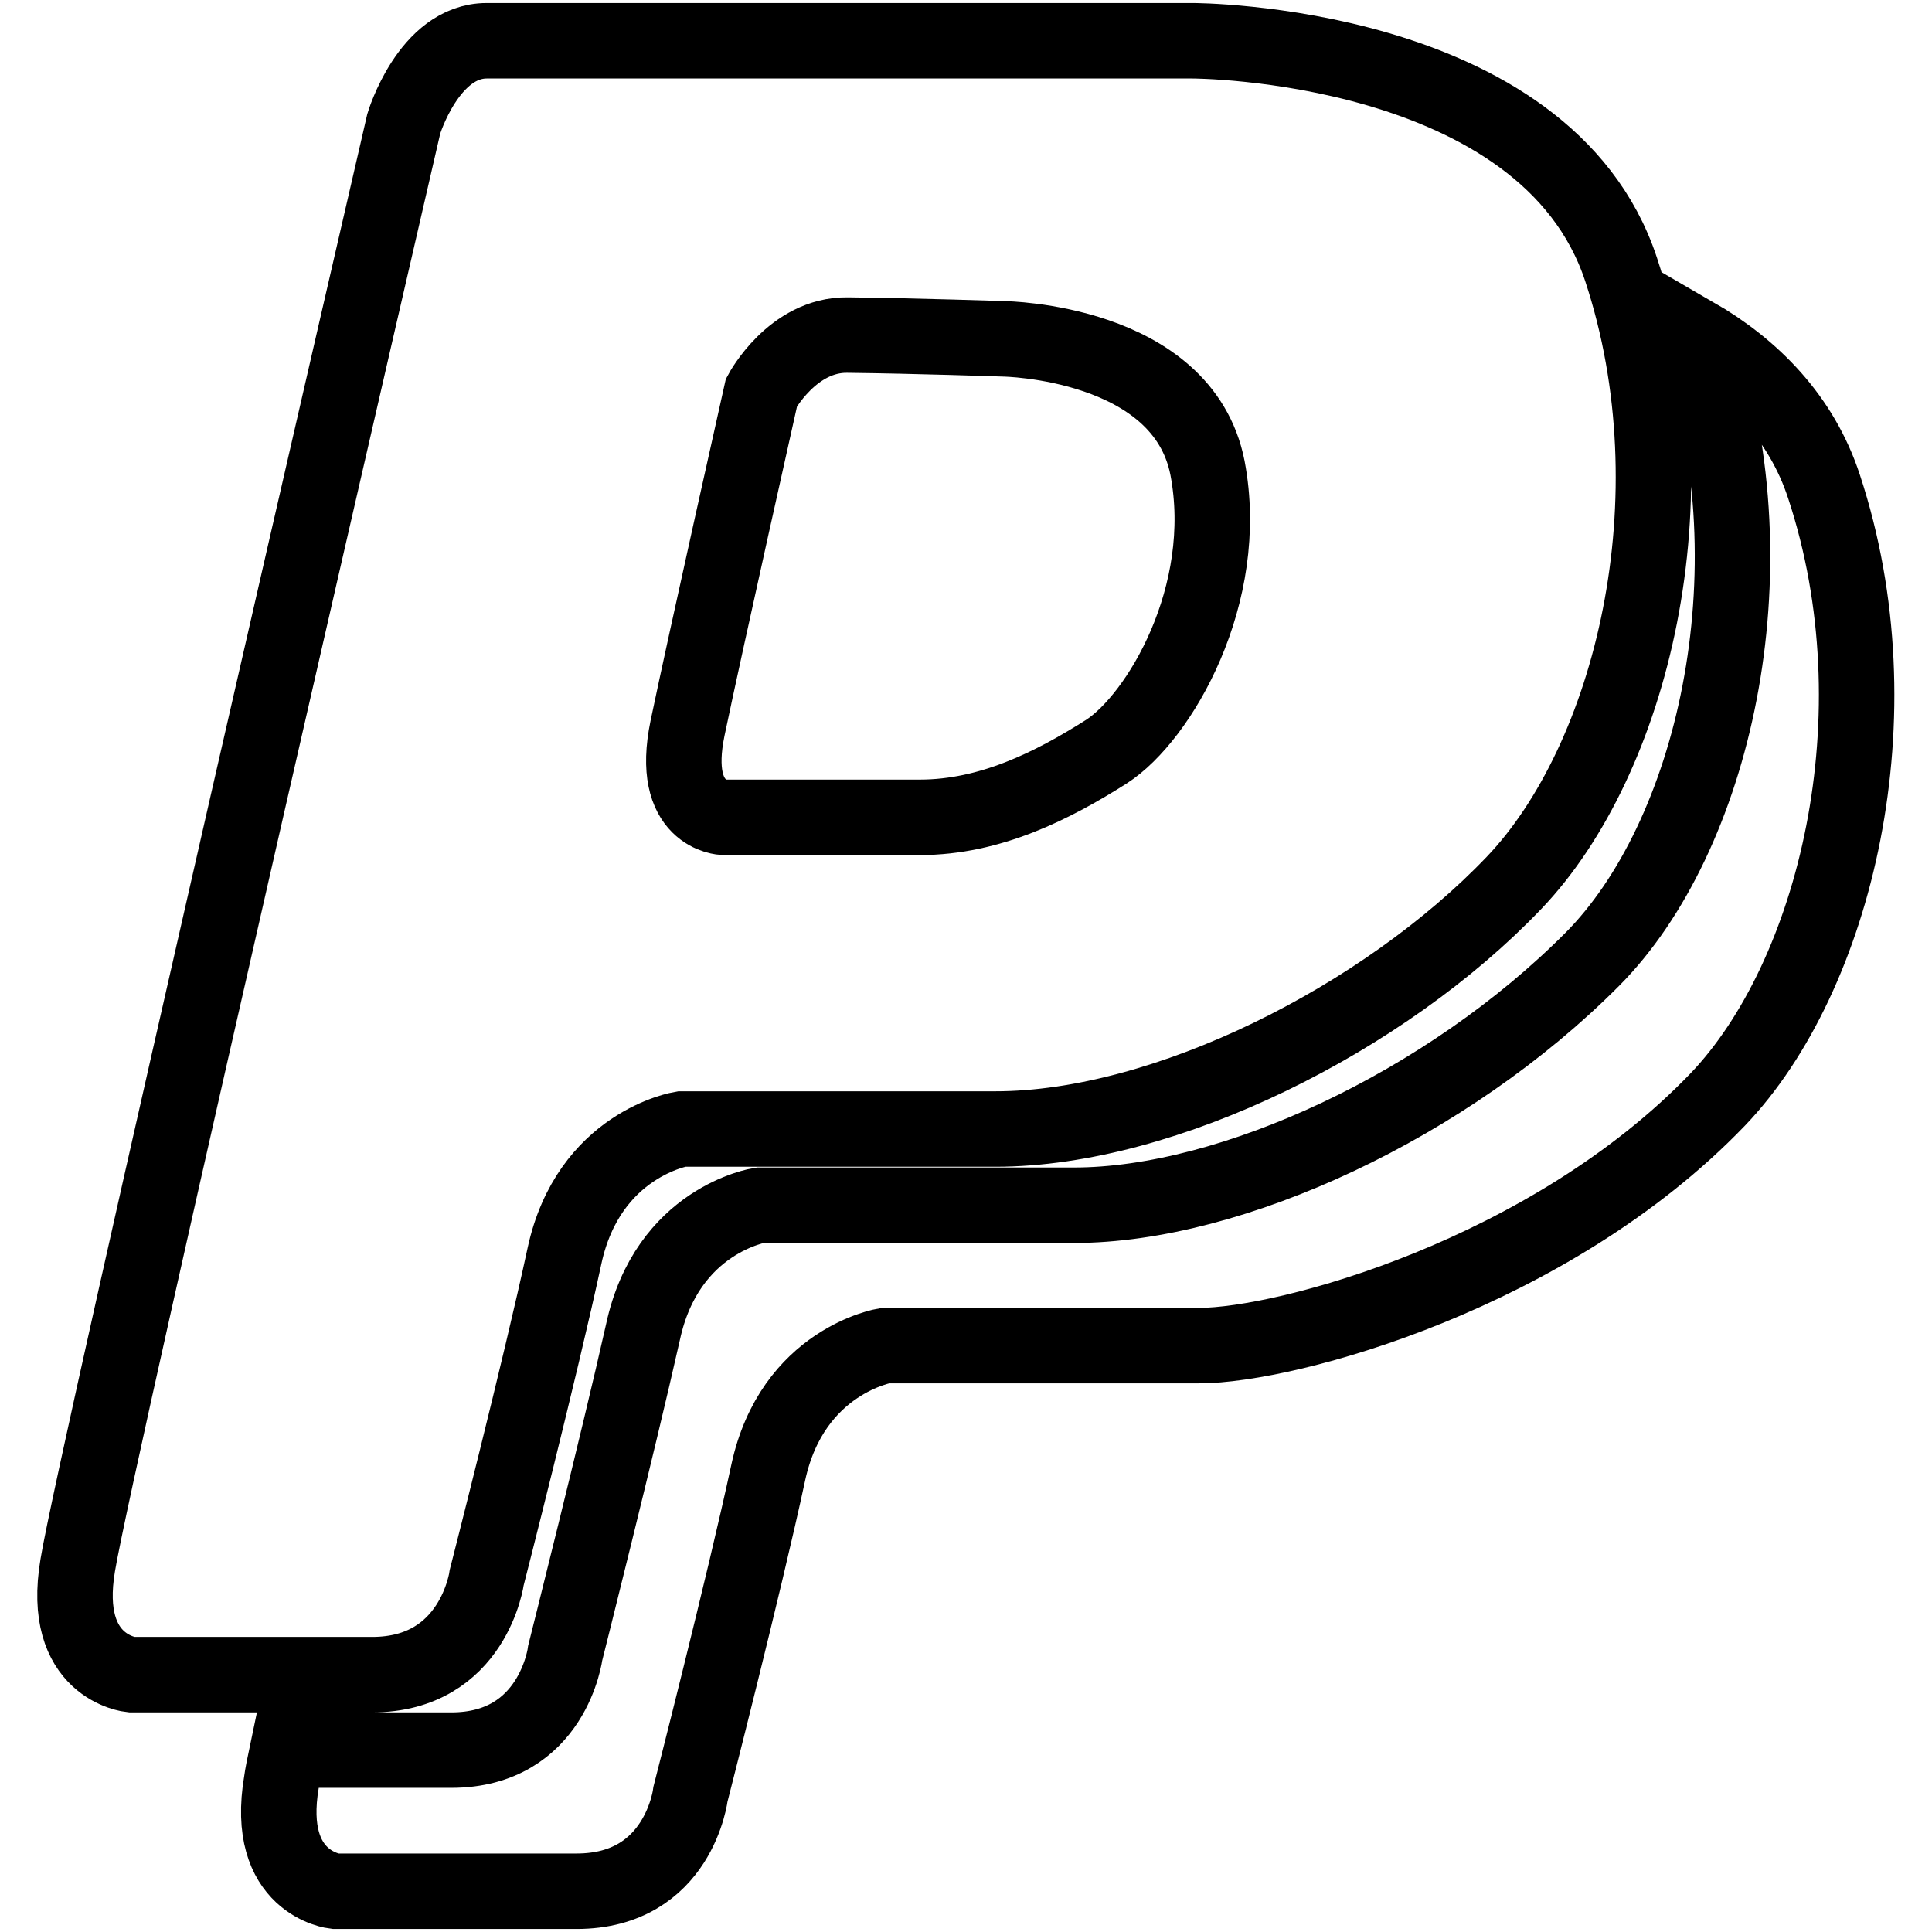 <?xml version="1.0" encoding="utf-8"?>
<!-- Svg Vector Icons : http://www.onlinewebfonts.com/icon -->
<!DOCTYPE svg PUBLIC "-//W3C//DTD SVG 1.1//EN" "http://www.w3.org/Graphics/SVG/1.1/DTD/svg11.dtd">
<svg version="1.1" xmlns="http://www.w3.org/2000/svg" xmlns:xlink="http://www.w3.org/1999/xlink" x="0px" y="0px" viewBox="0 0 256 256" enable-background="new 0 0 256 256" xml:space="preserve">
<g> <path stroke-width="10" fill-opacity="0" stroke="#000000"  d="M241.7,64.5c-3-9.2-9.5-15.7-17.1-20.1c0.2,0.5,0.4,1,0.6,1.4c10,30.3,1.8,65.2-14.2,81.3 c-19.2,19.3-47.8,32.6-68.7,32.6c-21.6,0-41.6,0-41.6,0s-12.3,1.9-15.5,16.8C81.9,191.2,74.9,219,74.9,219s-1.6,12.9-15.1,12.9 c-7,0-15.3,0-21.7,0c-0.4,1.9-0.7,3.4-0.8,4.2c-2.3,13.5,7.1,14.5,7.1,14.5s18.4,0,32,0s15.1-12.9,15.1-12.9s7.1-27.7,10.3-42.6 c3.2-14.8,15.5-16.8,15.5-16.8s20,0,41.6,0c11.7,0,46.5-9.5,68.7-32.6C243.2,129.4,251.7,94.8,241.7,64.5z M64.5,209 c0,0,7.1-27.7,10.3-42.6c3.2-14.8,15.5-16.8,15.5-16.8s20,0,41.6,0c22.5,0,51.5-14.6,68.7-32.6c15.6-16.3,24.2-51,14.2-81.3 c-10-30.3-56.8-30.3-56.8-30.3H64.5c-7.7,0-11,11-11,11s-41,177.4-43.2,191c-2.3,13.6,7.1,14.5,7.1,14.5s18.4,0,31.9,0 S64.5,209,64.5,209z M91.1,96.5c2.4-11.5,9.8-44.5,9.8-44.5s4.1-7.7,11.4-7.6c9.1,0.1,20.7,0.5,20.7,0.5s23.7,0.3,27,17.1 c3.2,16.8-6.4,33.1-13.4,37.6c-7.1,4.5-15.4,8.7-24.7,8.7s-26,0-26,0S88.7,108.1,91.1,96.5z"/></g>
</svg>